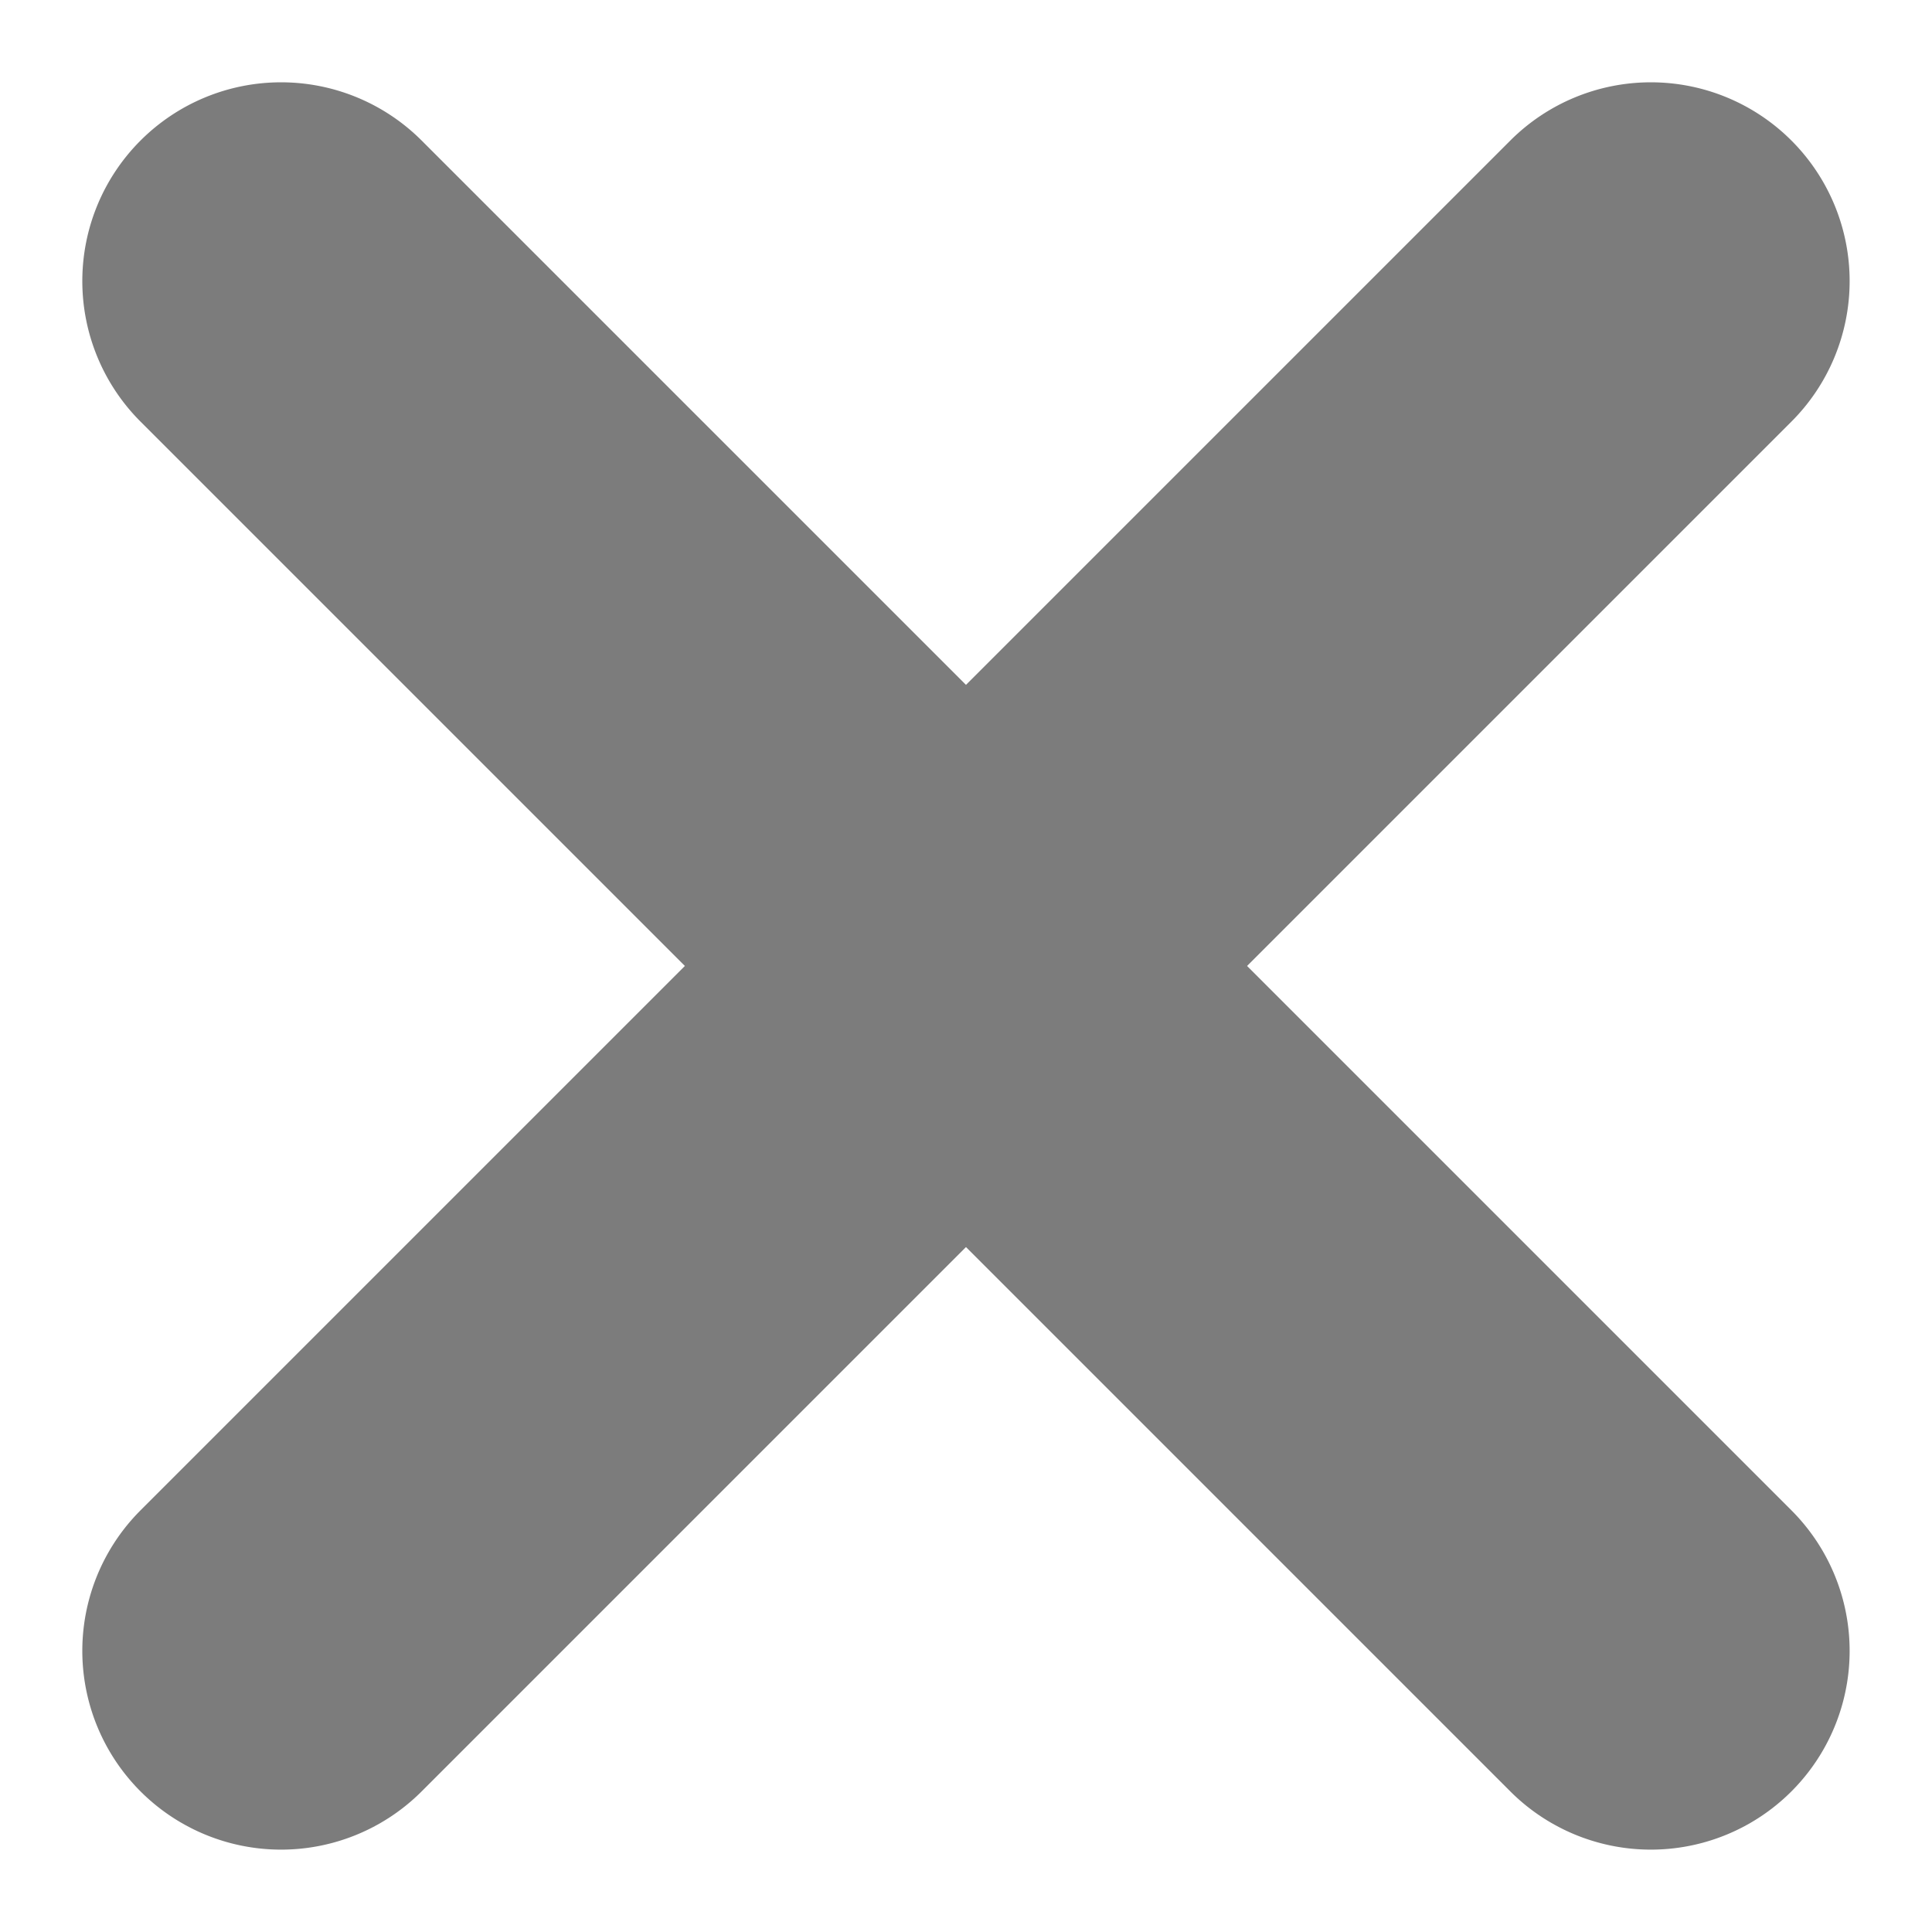 <svg xmlns="http://www.w3.org/2000/svg" width="9.72" height="9.72" viewBox="0 0 9.72 9.72">
  <g id="グループ_6078" data-name="グループ 6078" transform="translate(-70.447 -338.968) rotate(45)">
    <path id="線_247" data-name="線 247" d="M9.746,1H0A1,1,0,0,1-1,0,1,1,0,0,1,0-1H9.746a1,1,0,0,1,1,1A1,1,0,0,1,9.746,1Z" transform="translate(291.5 189.873)" fill="#7c7c7c"/>
    <path id="線_248" data-name="線 248" d="M9.746,1H0A1,1,0,0,1-1,0,1,1,0,0,1,0-1H9.746a1,1,0,0,1,1,1A1,1,0,0,1,9.746,1Z" transform="translate(296.373 185) rotate(90)" fill="#7c7c7c"/>
  </g>
</svg>
